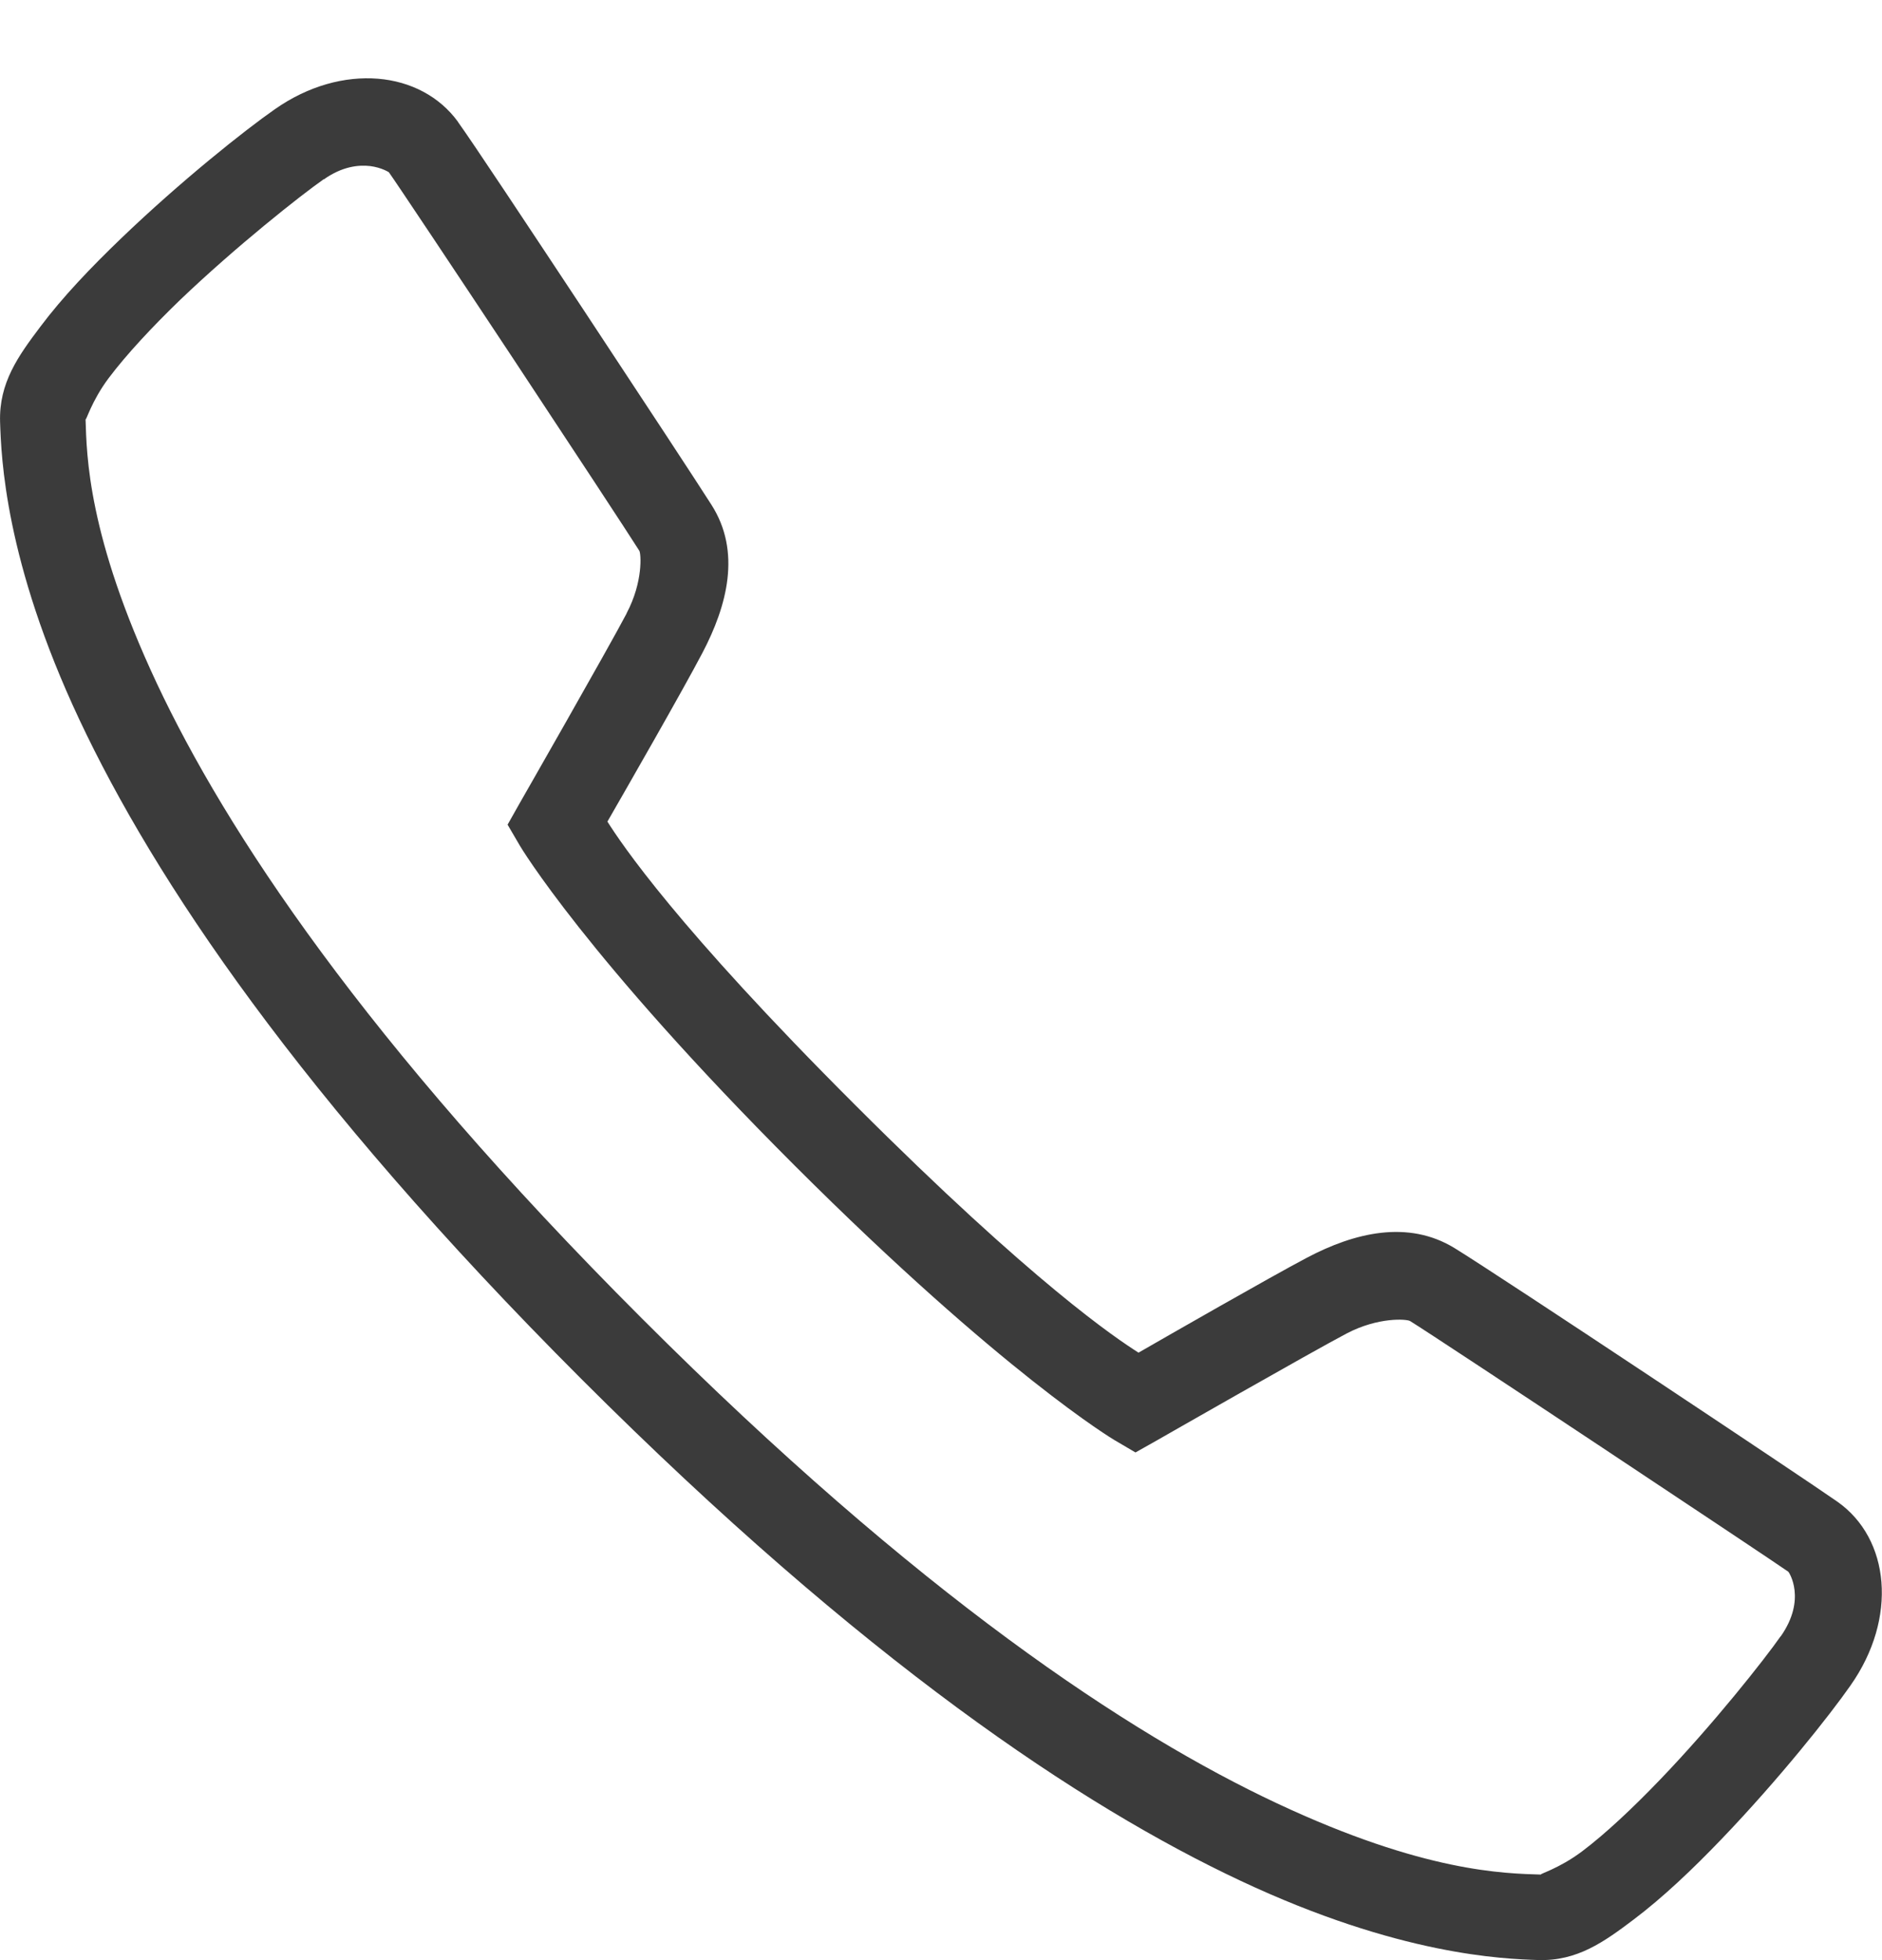 <svg width="24" height="25" viewBox="0 0 24 25" fill="none" xmlns="http://www.w3.org/2000/svg">
<path fill-rule="evenodd" clip-rule="evenodd" d="M4.82 1.004C4.401 0.97 3.934 1.092 3.504 1.394C3.125 1.658 2.307 2.308 1.543 3.042C1.161 3.409 0.797 3.79 0.516 4.165C0.233 4.54 -0.014 4.882 0.001 5.381C0.016 5.828 0.06 7.151 1.012 9.178C1.964 11.203 3.811 13.983 7.412 17.586C11.015 21.189 13.794 23.036 15.82 23.988C17.845 24.94 19.17 24.984 19.617 24.999C20.113 25.014 20.456 24.767 20.831 24.484C21.206 24.201 21.587 23.839 21.953 23.457C22.686 22.693 23.335 21.875 23.599 21.496C24.202 20.638 24.102 19.624 23.431 19.153C23.01 18.857 19.131 16.276 18.548 15.918C17.956 15.556 17.274 15.72 16.665 16.042C16.186 16.295 14.889 17.039 14.519 17.252C14.24 17.075 13.181 16.37 10.905 14.093C8.626 11.817 7.923 10.758 7.746 10.479C7.959 10.109 8.7 8.818 8.956 8.33C9.275 7.723 9.454 7.036 9.073 6.439C8.913 6.186 8.187 5.081 7.454 3.971C6.72 2.861 6.023 1.809 5.842 1.558V1.556C5.606 1.23 5.237 1.038 4.82 1.004ZM4.72 2.118C4.869 2.137 4.959 2.197 4.959 2.197C5.046 2.318 5.81 3.464 6.543 4.572C7.276 5.681 8.023 6.818 8.153 7.025C8.174 7.057 8.204 7.419 7.991 7.821V7.824C7.751 8.281 6.628 10.243 6.628 10.243L6.473 10.518L6.632 10.79C6.632 10.79 7.469 12.202 10.132 14.864C12.796 17.526 14.208 18.365 14.208 18.365L14.48 18.525L14.755 18.37C14.755 18.37 16.712 17.25 17.174 17.007C17.577 16.796 17.939 16.823 17.982 16.849C18.358 17.081 22.547 19.865 22.805 20.046C22.814 20.052 23.041 20.397 22.709 20.87H22.707C22.507 21.157 21.851 21.99 21.167 22.701C20.825 23.057 20.473 23.389 20.175 23.613C19.877 23.837 19.611 23.907 19.653 23.909C19.189 23.894 18.165 23.883 16.284 23C14.404 22.118 11.72 20.352 8.183 16.813C4.648 13.278 2.882 10.594 1.998 8.712C1.117 6.831 1.106 5.807 1.091 5.345C1.093 5.387 1.163 5.119 1.387 4.821C1.611 4.523 1.941 4.169 2.296 3.826C3.01 3.143 3.84 2.487 4.128 2.286V2.289C4.364 2.122 4.571 2.101 4.72 2.118Z" fill="#3B3B3B"/>
<mask id="mask0_111_968" style="mask-type:alpha" maskUnits="userSpaceOnUse" x="0" y="0" width="24" height="25">
<path fill-rule="evenodd" clip-rule="evenodd" d="M4.82 1.004C4.401 0.97 3.934 1.092 3.504 1.394C3.125 1.658 2.307 2.308 1.543 3.042C1.161 3.409 0.797 3.79 0.516 4.165C0.233 4.54 -0.014 4.882 0.001 5.381C0.016 5.828 0.06 7.151 1.012 9.178C1.964 11.203 3.811 13.983 7.412 17.586C11.015 21.189 13.794 23.036 15.82 23.988C17.845 24.94 19.17 24.984 19.617 24.999C20.113 25.014 20.456 24.767 20.831 24.484C21.206 24.201 21.587 23.839 21.953 23.457C22.686 22.693 23.335 21.875 23.599 21.496C24.202 20.638 24.102 19.624 23.431 19.153C23.01 18.857 19.131 16.276 18.548 15.918C17.956 15.556 17.274 15.72 16.665 16.042C16.186 16.295 14.889 17.039 14.519 17.252C14.24 17.075 13.181 16.37 10.905 14.093C8.626 11.817 7.923 10.758 7.746 10.479C7.959 10.109 8.7 8.818 8.956 8.33C9.275 7.723 9.454 7.036 9.073 6.439C8.913 6.186 8.187 5.081 7.454 3.971C6.72 2.861 6.023 1.809 5.842 1.558V1.556C5.606 1.23 5.237 1.038 4.82 1.004ZM4.72 2.118C4.869 2.137 4.959 2.197 4.959 2.197C5.046 2.318 5.81 3.464 6.543 4.572C7.276 5.681 8.023 6.818 8.153 7.025C8.174 7.057 8.204 7.419 7.991 7.821V7.824C7.751 8.281 6.628 10.243 6.628 10.243L6.473 10.518L6.632 10.79C6.632 10.79 7.469 12.202 10.132 14.864C12.796 17.526 14.208 18.365 14.208 18.365L14.48 18.525L14.755 18.37C14.755 18.37 16.712 17.25 17.174 17.007C17.577 16.796 17.939 16.823 17.982 16.849C18.358 17.081 22.547 19.865 22.805 20.046C22.814 20.052 23.041 20.397 22.709 20.87H22.707C22.507 21.157 21.851 21.99 21.167 22.701C20.825 23.057 20.473 23.389 20.175 23.613C19.877 23.837 19.611 23.907 19.653 23.909C19.189 23.894 18.165 23.883 16.284 23C14.404 22.118 11.72 20.352 8.183 16.813C4.648 13.278 2.882 10.594 1.998 8.712C1.117 6.831 1.106 5.807 1.091 5.345C1.093 5.387 1.163 5.119 1.387 4.821C1.611 4.523 1.941 4.169 2.296 3.826C3.01 3.143 3.84 2.487 4.128 2.286V2.289C4.364 2.122 4.571 2.101 4.72 2.118Z" fill="white"/>
</mask>
<g mask="url(#mask0_111_968)">
</g>
</svg>
